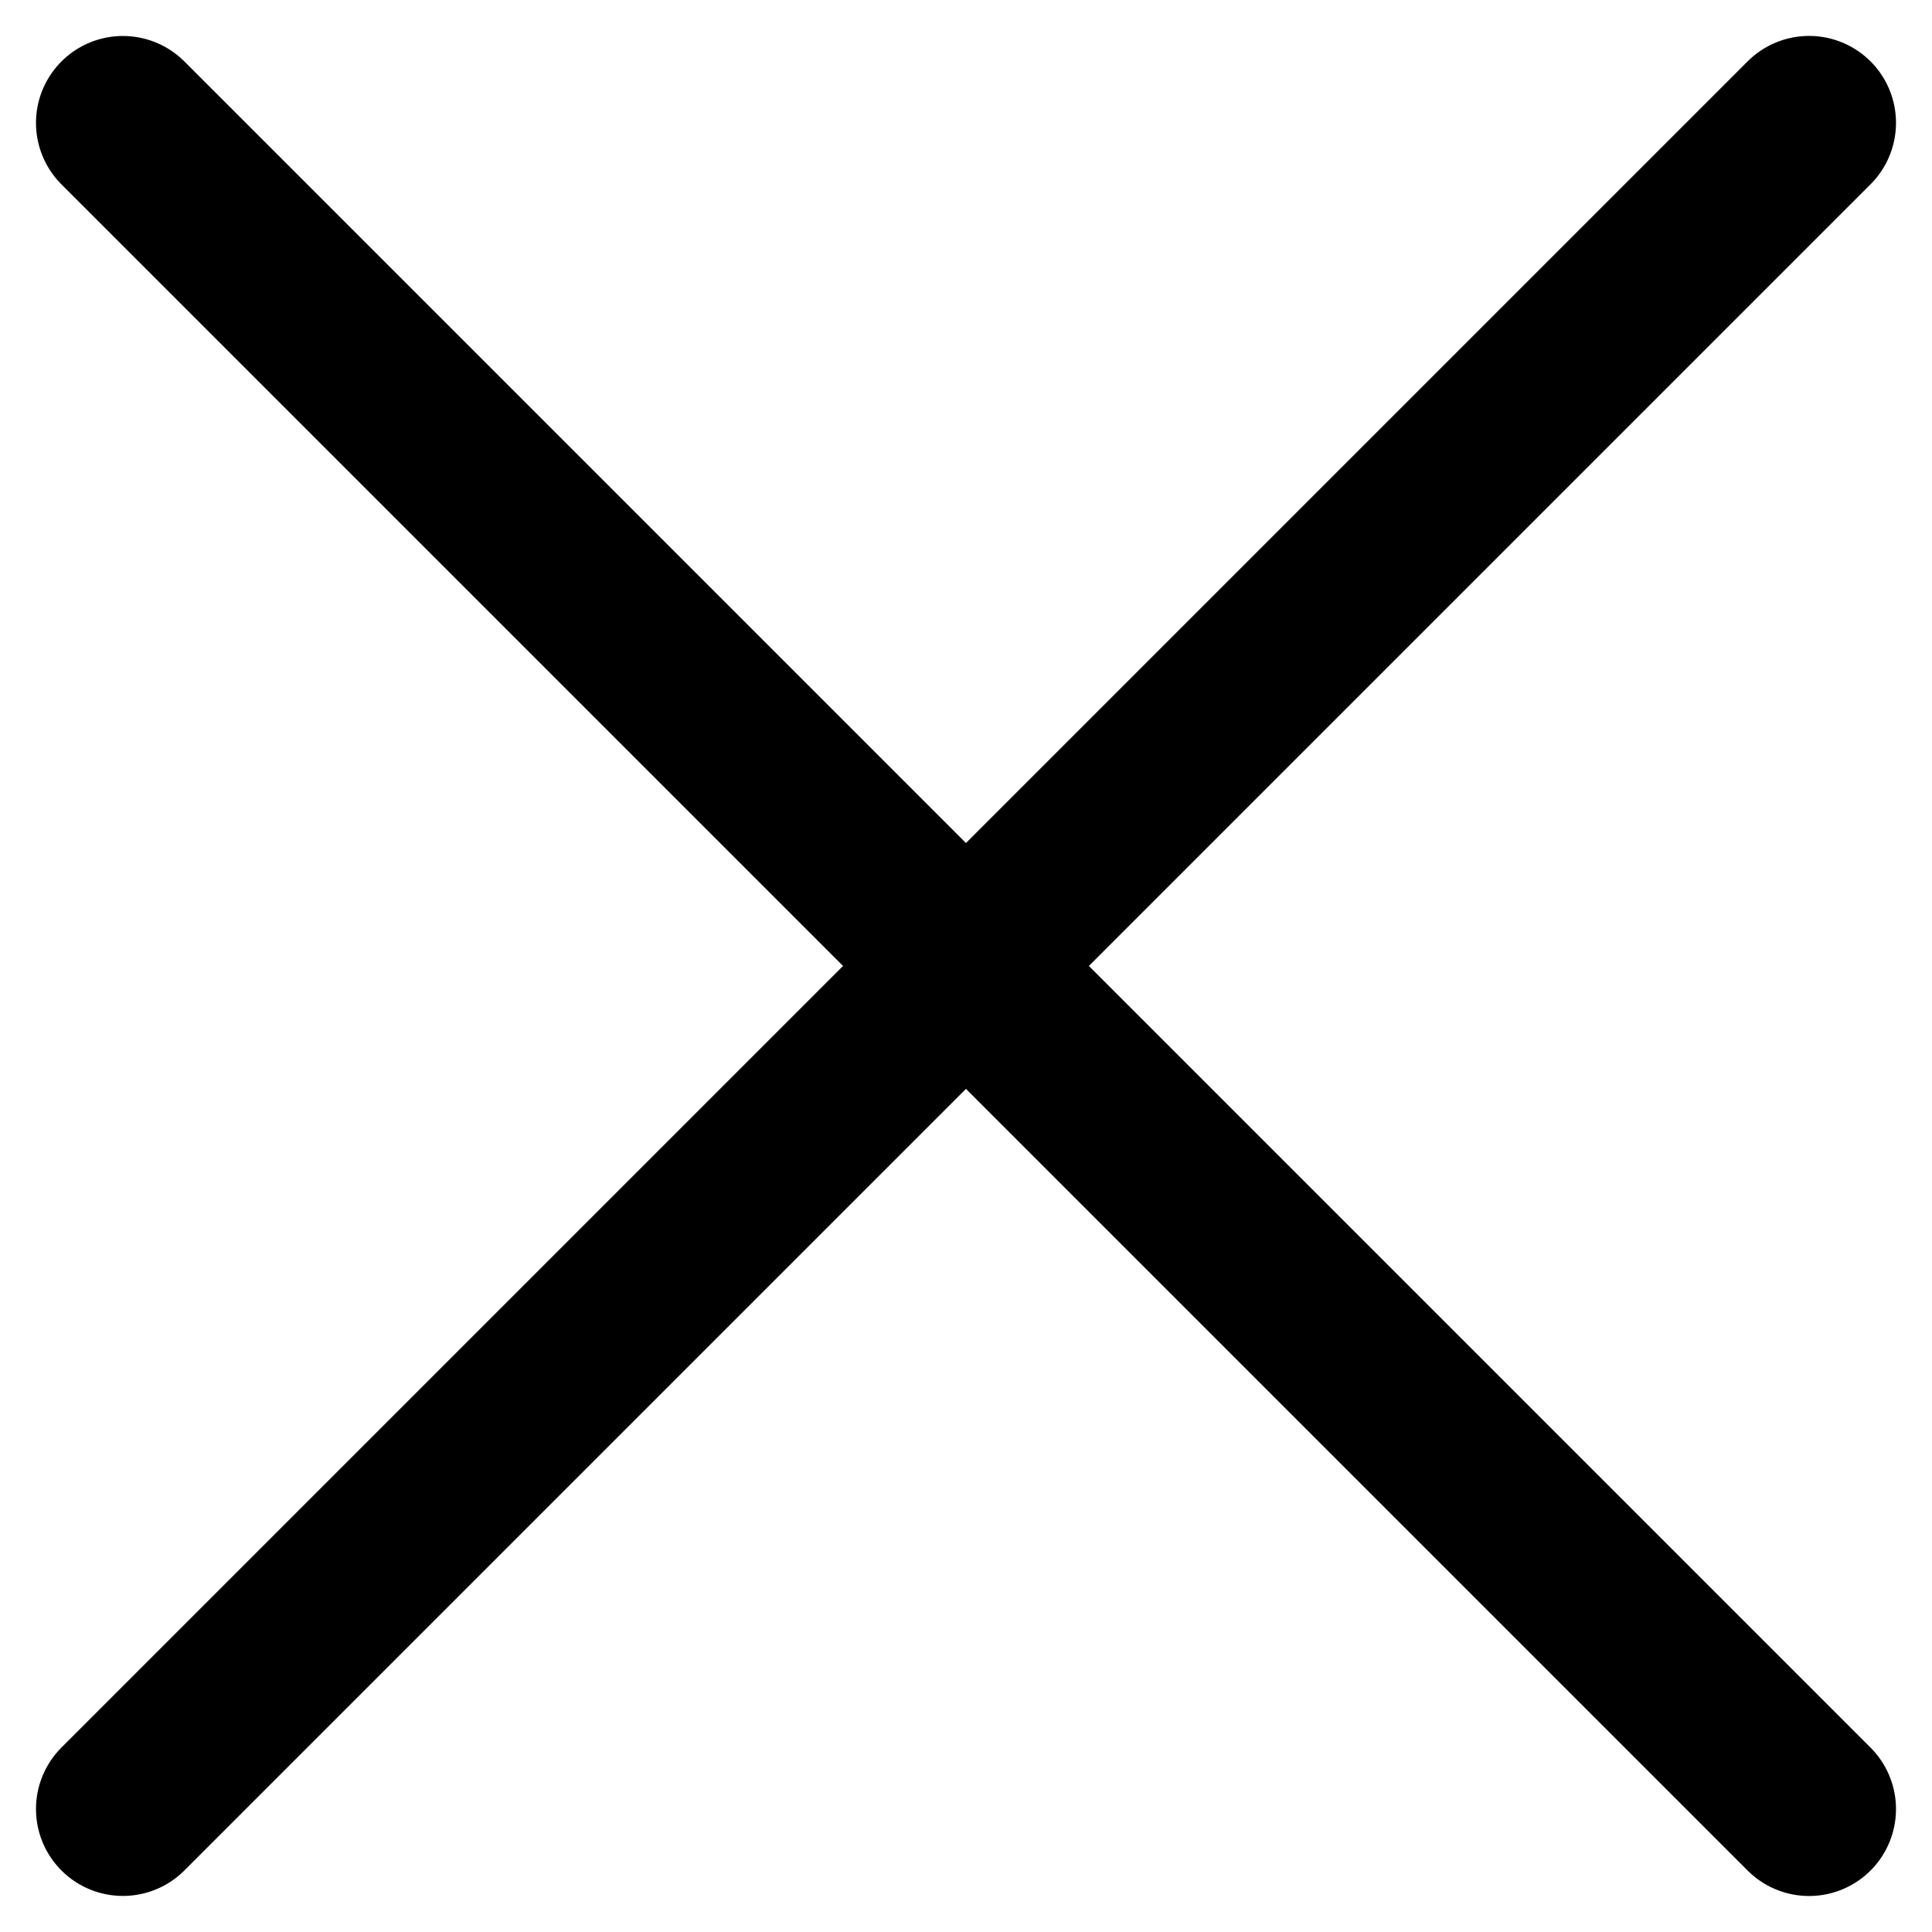 <svg xmlns="http://www.w3.org/2000/svg" width="22.227" height="22.227" viewBox="0 0 22.227 22.227">
  <g id="Group_915" data-name="Group 915" transform="translate(-1822.103 -67.137)">
    <line id="Line_11" data-name="Line 11" x2="27.434" transform="translate(1823.517 68.551) rotate(45)" fill="none" stroke="#000" stroke-linecap="round" stroke-width="2"/>
    <line id="Line_12" data-name="Line 12" x2="27.434" transform="translate(1823.517 87.949) rotate(-45)" fill="none" stroke="#000" stroke-linecap="round" stroke-width="2"/>
  </g>
</svg>
